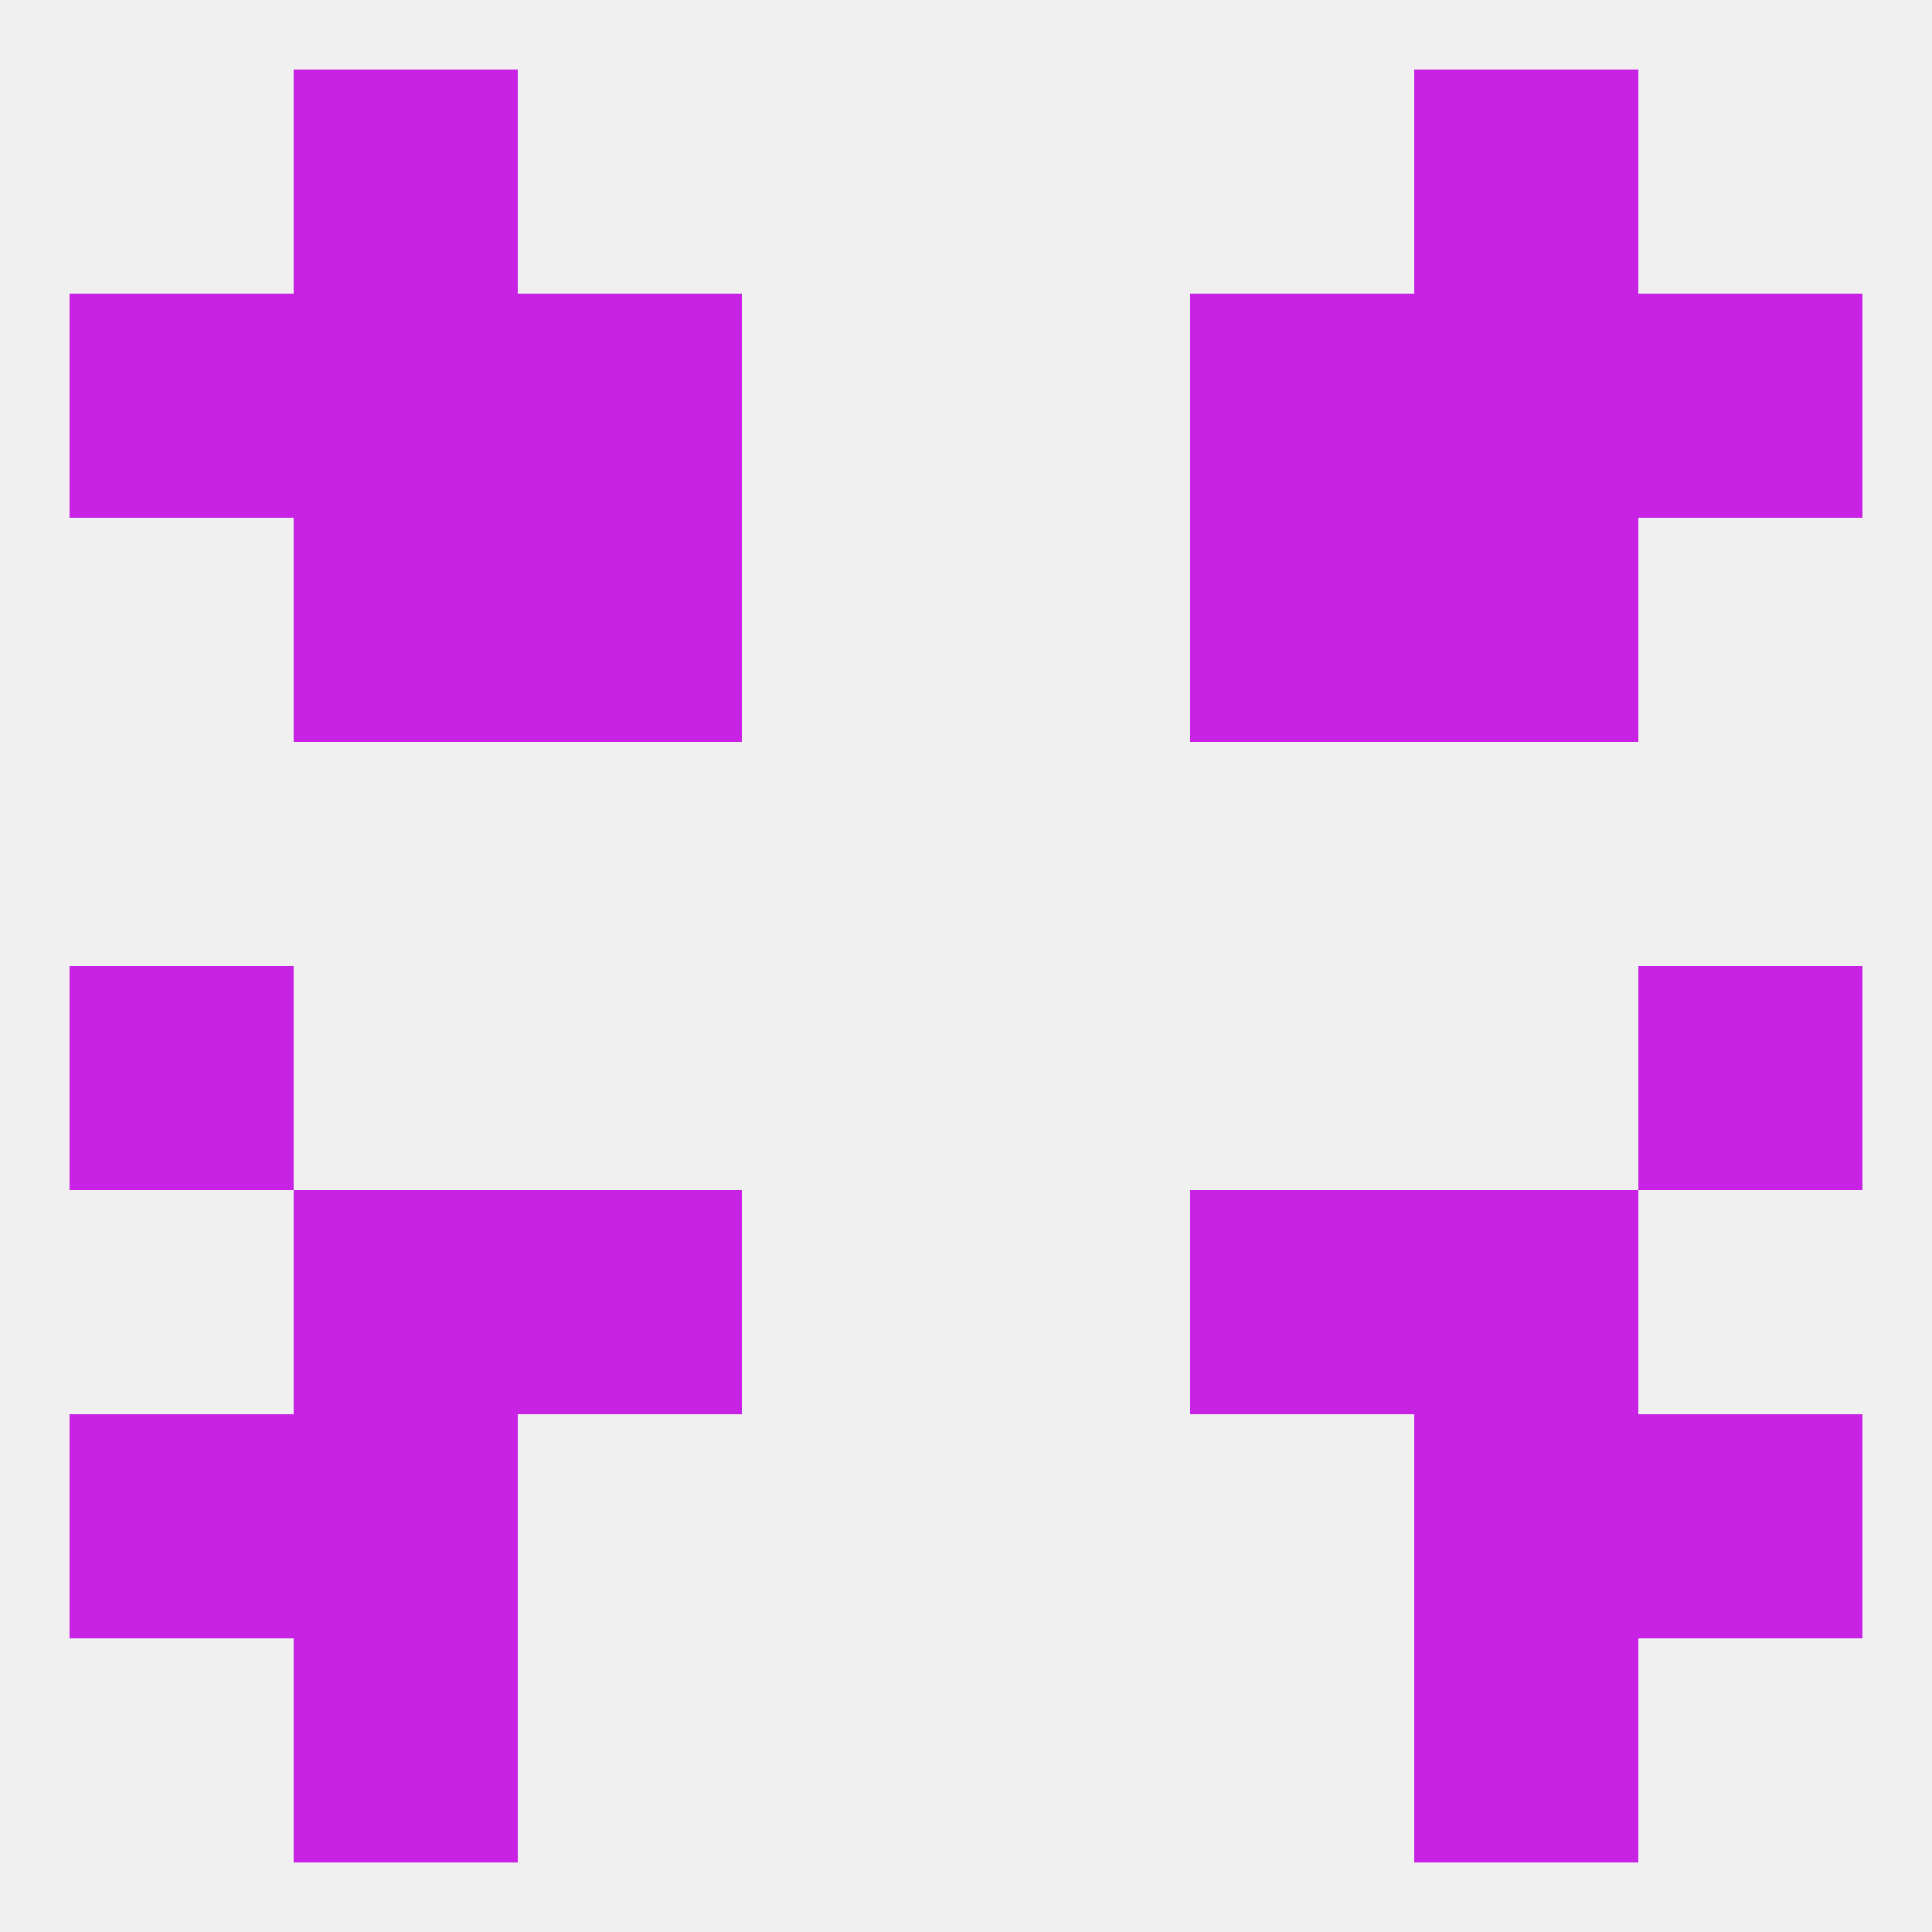 
<!--   <?xml version="1.0"?> -->
<svg version="1.1" baseprofile="full" xmlns="http://www.w3.org/2000/svg" xmlns:xlink="http://www.w3.org/1999/xlink" xmlns:ev="http://www.w3.org/2001/xml-events" width="250" height="250" viewBox="0 0 250 250" >
	<rect width="100%" height="100%" fill="rgba(240,240,240,255)"/>

	<rect x="67" y="67" width="29" height="29" fill="rgba(200,35,229,255)"/>
	<rect x="154" y="67" width="29" height="29" fill="rgba(200,35,229,255)"/>
	<rect x="38" y="67" width="29" height="29" fill="rgba(200,35,229,255)"/>
	<rect x="183" y="67" width="29" height="29" fill="rgba(200,35,229,255)"/>
	<rect x="9" y="38" width="29" height="29" fill="rgba(200,35,229,255)"/>
	<rect x="212" y="38" width="29" height="29" fill="rgba(200,35,229,255)"/>
	<rect x="67" y="38" width="29" height="29" fill="rgba(200,35,229,255)"/>
	<rect x="154" y="38" width="29" height="29" fill="rgba(200,35,229,255)"/>
	<rect x="38" y="38" width="29" height="29" fill="rgba(200,35,229,255)"/>
	<rect x="183" y="38" width="29" height="29" fill="rgba(200,35,229,255)"/>
	<rect x="212" y="125" width="29" height="29" fill="rgba(200,35,229,255)"/>
	<rect x="9" y="125" width="29" height="29" fill="rgba(200,35,229,255)"/>
	<rect x="38" y="154" width="29" height="29" fill="rgba(200,35,229,255)"/>
	<rect x="183" y="154" width="29" height="29" fill="rgba(200,35,229,255)"/>
	<rect x="67" y="154" width="29" height="29" fill="rgba(200,35,229,255)"/>
	<rect x="154" y="154" width="29" height="29" fill="rgba(200,35,229,255)"/>
	<rect x="9" y="183" width="29" height="29" fill="rgba(200,35,229,255)"/>
	<rect x="212" y="183" width="29" height="29" fill="rgba(200,35,229,255)"/>
	<rect x="38" y="183" width="29" height="29" fill="rgba(200,35,229,255)"/>
	<rect x="183" y="183" width="29" height="29" fill="rgba(200,35,229,255)"/>
	<rect x="38" y="212" width="29" height="29" fill="rgba(200,35,229,255)"/>
	<rect x="183" y="212" width="29" height="29" fill="rgba(200,35,229,255)"/>
	<rect x="38" y="9" width="29" height="29" fill="rgba(200,35,229,255)"/>
	<rect x="183" y="9" width="29" height="29" fill="rgba(200,35,229,255)"/>
</svg>